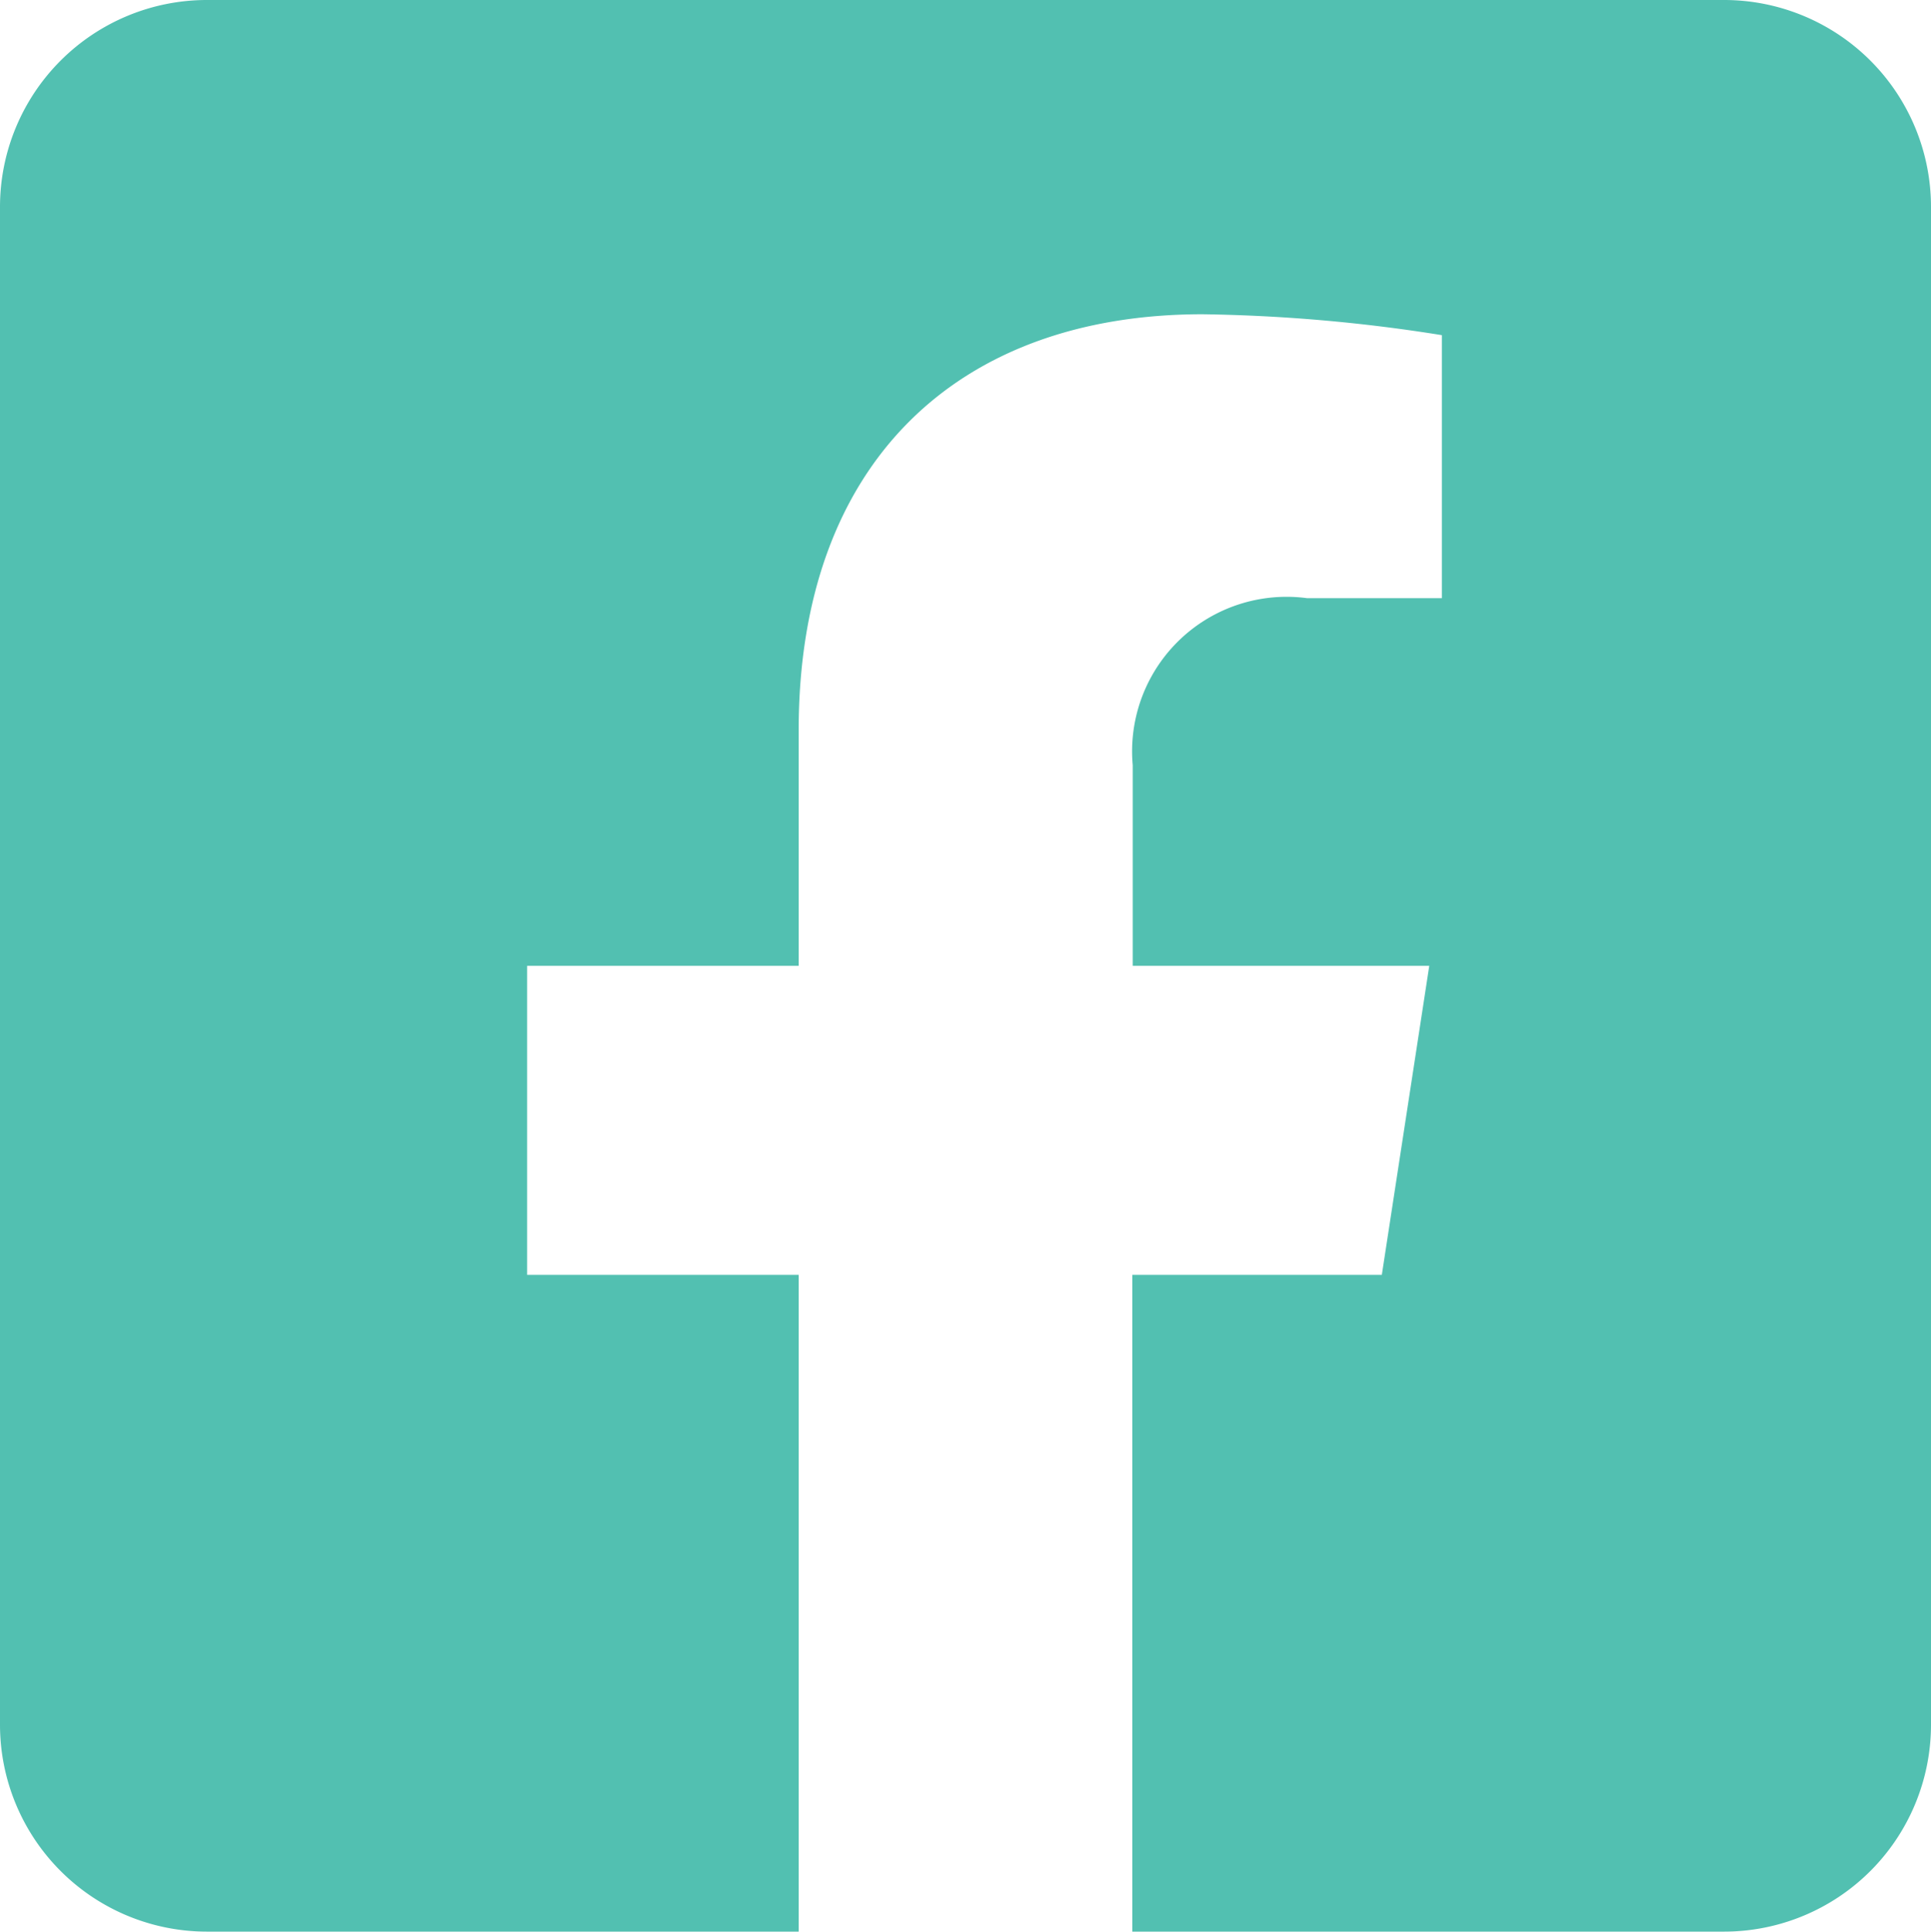 <svg xmlns="http://www.w3.org/2000/svg" width="19.782" height="19.786" viewBox="0 0 19.782 19.786">
  <path id="Icon_awesome-facebook-square" data-name="Icon awesome-facebook-square" d="M17.666,2.25H2.12A2.12,2.12,0,0,0,0,4.37V19.916a2.12,2.12,0,0,0,2.12,2.12H8.182V15.309H5.4V12.143H8.182V9.73c0-2.745,1.634-4.261,4.137-4.261a16.856,16.856,0,0,1,2.452.214V8.377H13.389a1.583,1.583,0,0,0-1.785,1.71v2.056h3.038l-.486,3.166H11.6v6.727h6.062a2.12,2.12,0,0,0,2.12-2.12V4.37a2.12,2.12,0,0,0-2.116-2.12Z" transform="translate(0 -2.25)" fill="#52c0b1"/>
</svg>
